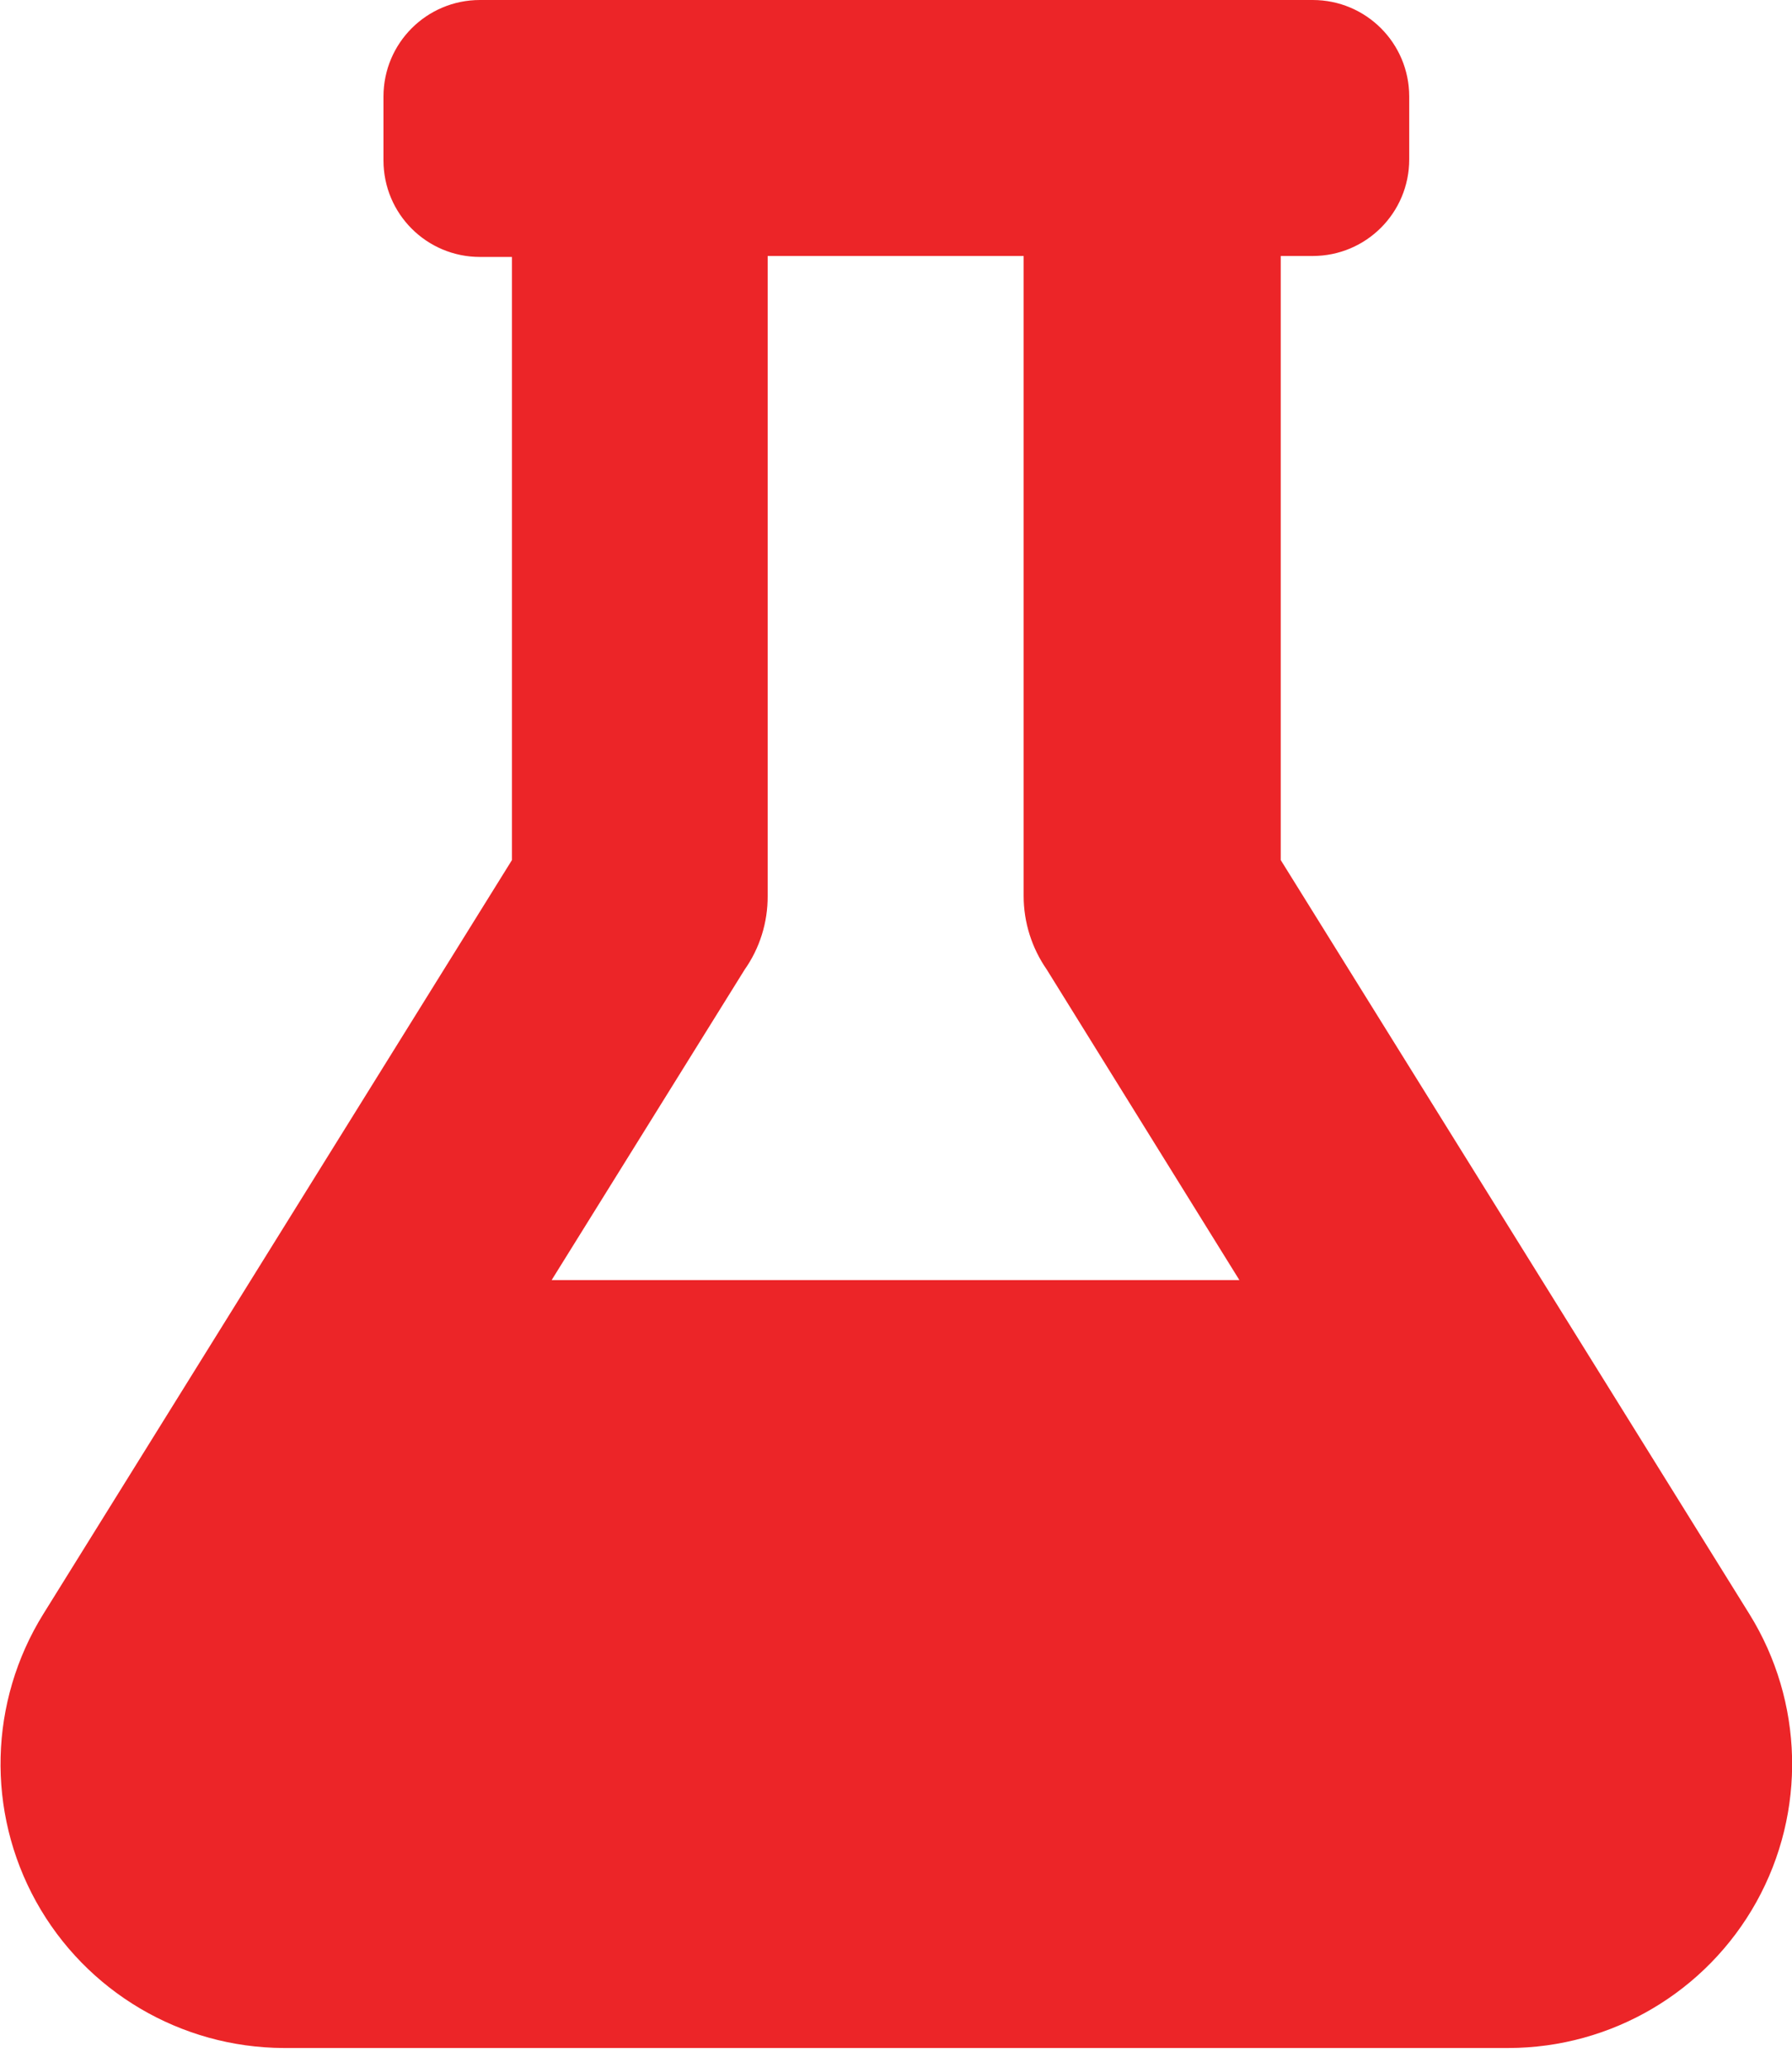<?xml version="1.0" encoding="UTF-8"?>
<svg width="13px" height="15px" viewBox="0 0 13 15" version="1.1" xmlns="http://www.w3.org/2000/svg" xmlns:xlink="http://www.w3.org/1999/xlink">
    <!-- Generator: Sketch 52.6 (67491) - http://www.bohemiancoding.com/sketch -->
    <title>chemicals</title>
    <desc>Created with Sketch.</desc>
    <g id="Page-1" stroke="none" stroke-width="1" fill="none" fill-rule="evenodd">
        <g id="chemicals" fill="#EC2528" fill-rule="nonzero">
            <path d="M12.691,11.709 L9.291,6.239 L9.291,1.857 L9.523,1.857 C9.91,1.857 10.223,1.544 10.223,1.157 L10.223,0.7 C10.223,0.313 9.91,2.36723813e-17 9.523,0 L3.482,0 C3.095,-2.36723813e-17 2.782,0.313 2.782,0.7 L2.782,1.164 C2.782,1.551 3.095,1.864 3.482,1.864 L3.714,1.864 L3.714,6.239 L0.314,11.709 C-0.08,12.344 -0.1,13.141 0.262,13.795 C0.624,14.448 1.311,14.854 2.058,14.857 L10.943,14.857 C11.691,14.856 12.379,14.45 12.742,13.797 C13.105,13.143 13.085,12.344 12.691,11.709 Z M4.002,9.286 L5.402,7.034 C5.512,6.878 5.57,6.691 5.569,6.5 L5.569,1.857 L7.426,1.857 L7.426,6.5 C7.426,6.691 7.485,6.877 7.594,7.034 L8.991,9.286 L4.002,9.286 Z" id="flask-solid"></path>
        </g>
    </g>
</svg>
